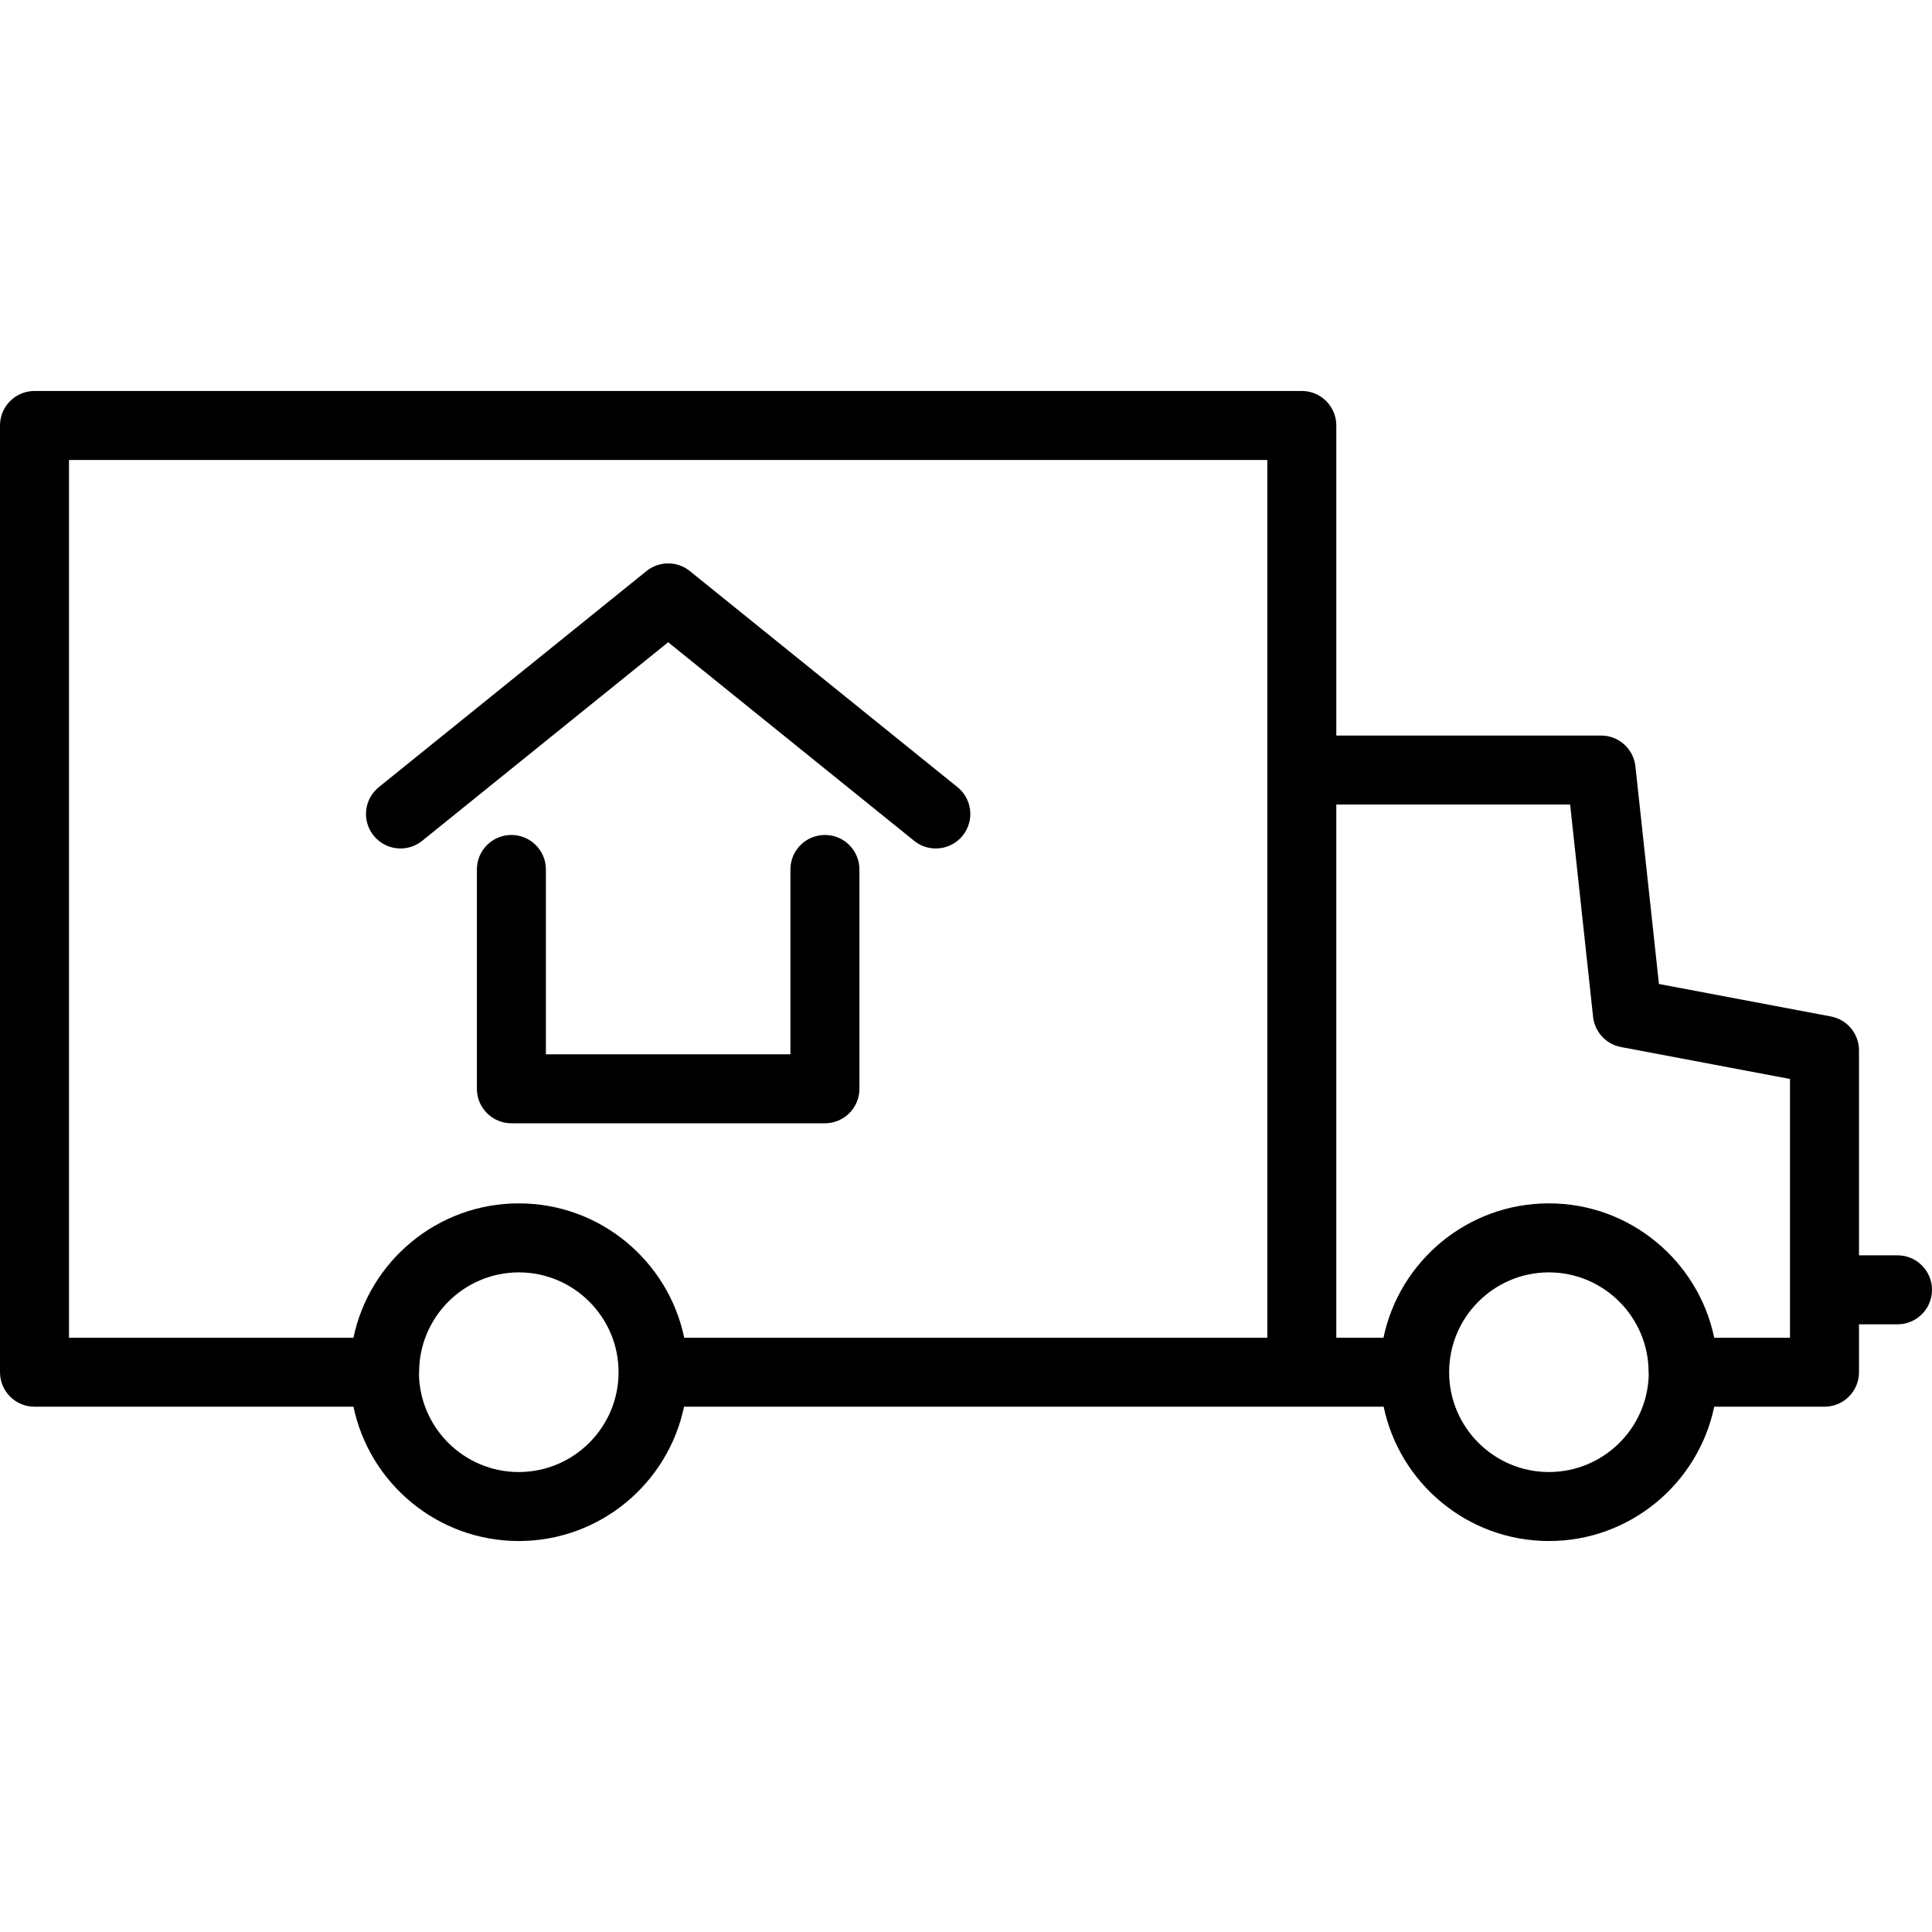 <?xml version="1.0" encoding="iso-8859-1"?>
<!-- Generator: Adobe Illustrator 17.1.0, SVG Export Plug-In . SVG Version: 6.00 Build 0)  -->
<!DOCTYPE svg PUBLIC "-//W3C//DTD SVG 1.1//EN" "http://www.w3.org/Graphics/SVG/1.1/DTD/svg11.dtd">
<svg version="1.1" id="Capa_1" xmlns="http://www.w3.org/2000/svg" xmlns:xlink="http://www.w3.org/1999/xlink" x="0px" y="0px"
	 viewBox="0 0 224 224" style="enable-background:new 0 0 224 224;" xml:space="preserve">
<path d="M179.588,178.67c-9.423,0-17.312-6.692-19.163-15.574H79.308c-1.852,8.881-9.74,15.574-19.163,15.574
	c-9.422,0-17.311-6.692-19.163-15.574H4c-2.209,0-4-1.791-4-4V49.33c0-2.209,1.791-4,4-4h146.934c2.209,0,4,1.791,4,4v35.95h30.702
	c2.043,0,3.757,1.539,3.977,3.57l2.728,25.235l19.937,3.766c1.89,0.357,3.258,2.008,3.258,3.931v23.762H220c2.209,0,4,1.791,4,4
	s-1.791,4-4,4h-4.464v5.552c0,2.209-1.791,4-4,4h-12.785C196.899,171.977,189.011,178.67,179.588,178.67z M179.578,147.522
	c-6.377,0.006-11.563,5.195-11.563,11.574c0,6.382,5.192,11.574,11.574,11.574c6.263,0,11.38-5,11.568-11.218
	c-0.01-0.117-0.016-0.236-0.016-0.355C191.141,152.718,185.955,147.528,179.578,147.522z M48.577,159.443
	c0.184,6.222,5.302,11.227,11.568,11.227c6.382,0,11.574-5.192,11.574-11.574c0-6.378-5.187-11.568-11.563-11.574
	c-6.377,0.006-11.563,5.195-11.563,11.574C48.592,159.213,48.587,159.329,48.577,159.443z M198.751,155.096h8.785v-29.999
	l-19.595-3.701c-1.732-0.327-3.045-1.749-3.235-3.501l-2.661-24.615h-27.111v61.815h5.47c1.852-8.881,9.74-15.574,19.163-15.574
	c0.006,0,0.013-0.001,0.021,0C189.011,139.522,196.899,146.215,198.751,155.096z M79.329,155.096h67.605V53.33H8v101.766h32.982
	c1.852-8.881,9.74-15.574,19.163-15.574c0.007,0,0.014,0,0.021,0C69.588,139.522,77.477,146.215,79.329,155.096z M95.643,130.236
	H59.292c-2.209,0-4-1.791-4-4v-25.429c0-2.209,1.791-4,4-4s4,1.791,4,4v21.429h28.351v-21.429c0-2.209,1.791-4,4-4s4,1.791,4,4
	v25.429C99.643,128.445,97.852,130.236,95.643,130.236z M108.498,98.375c-0.882,0-1.77-0.291-2.51-0.888L77.467,74.462
	L48.946,97.487c-1.719,1.387-4.237,1.119-5.625-0.6c-1.388-1.719-1.119-4.237,0.6-5.625l30.974-25.005
	c0.265-0.223,0.554-0.407,0.859-0.552c0.543-0.258,1.128-0.384,1.711-0.384c0.002,0,0.003,0,0.005,0
	c0.576,0,1.155,0.124,1.693,0.376c0.312,0.146,0.607,0.333,0.878,0.561l30.972,25.004c1.719,1.388,1.987,3.906,0.6,5.625
	C110.822,97.866,109.665,98.375,108.498,98.375z"/>
<g>
</g>
<g>
</g>
<g>
</g>
<g>
</g>
<g>
</g>
<g>
</g>
<g>
</g>
<g>
</g>
<g>
</g>
<g>
</g>
<g>
</g>
<g>
</g>
<g>
</g>
<g>
</g>
<g>
</g>
</svg>

